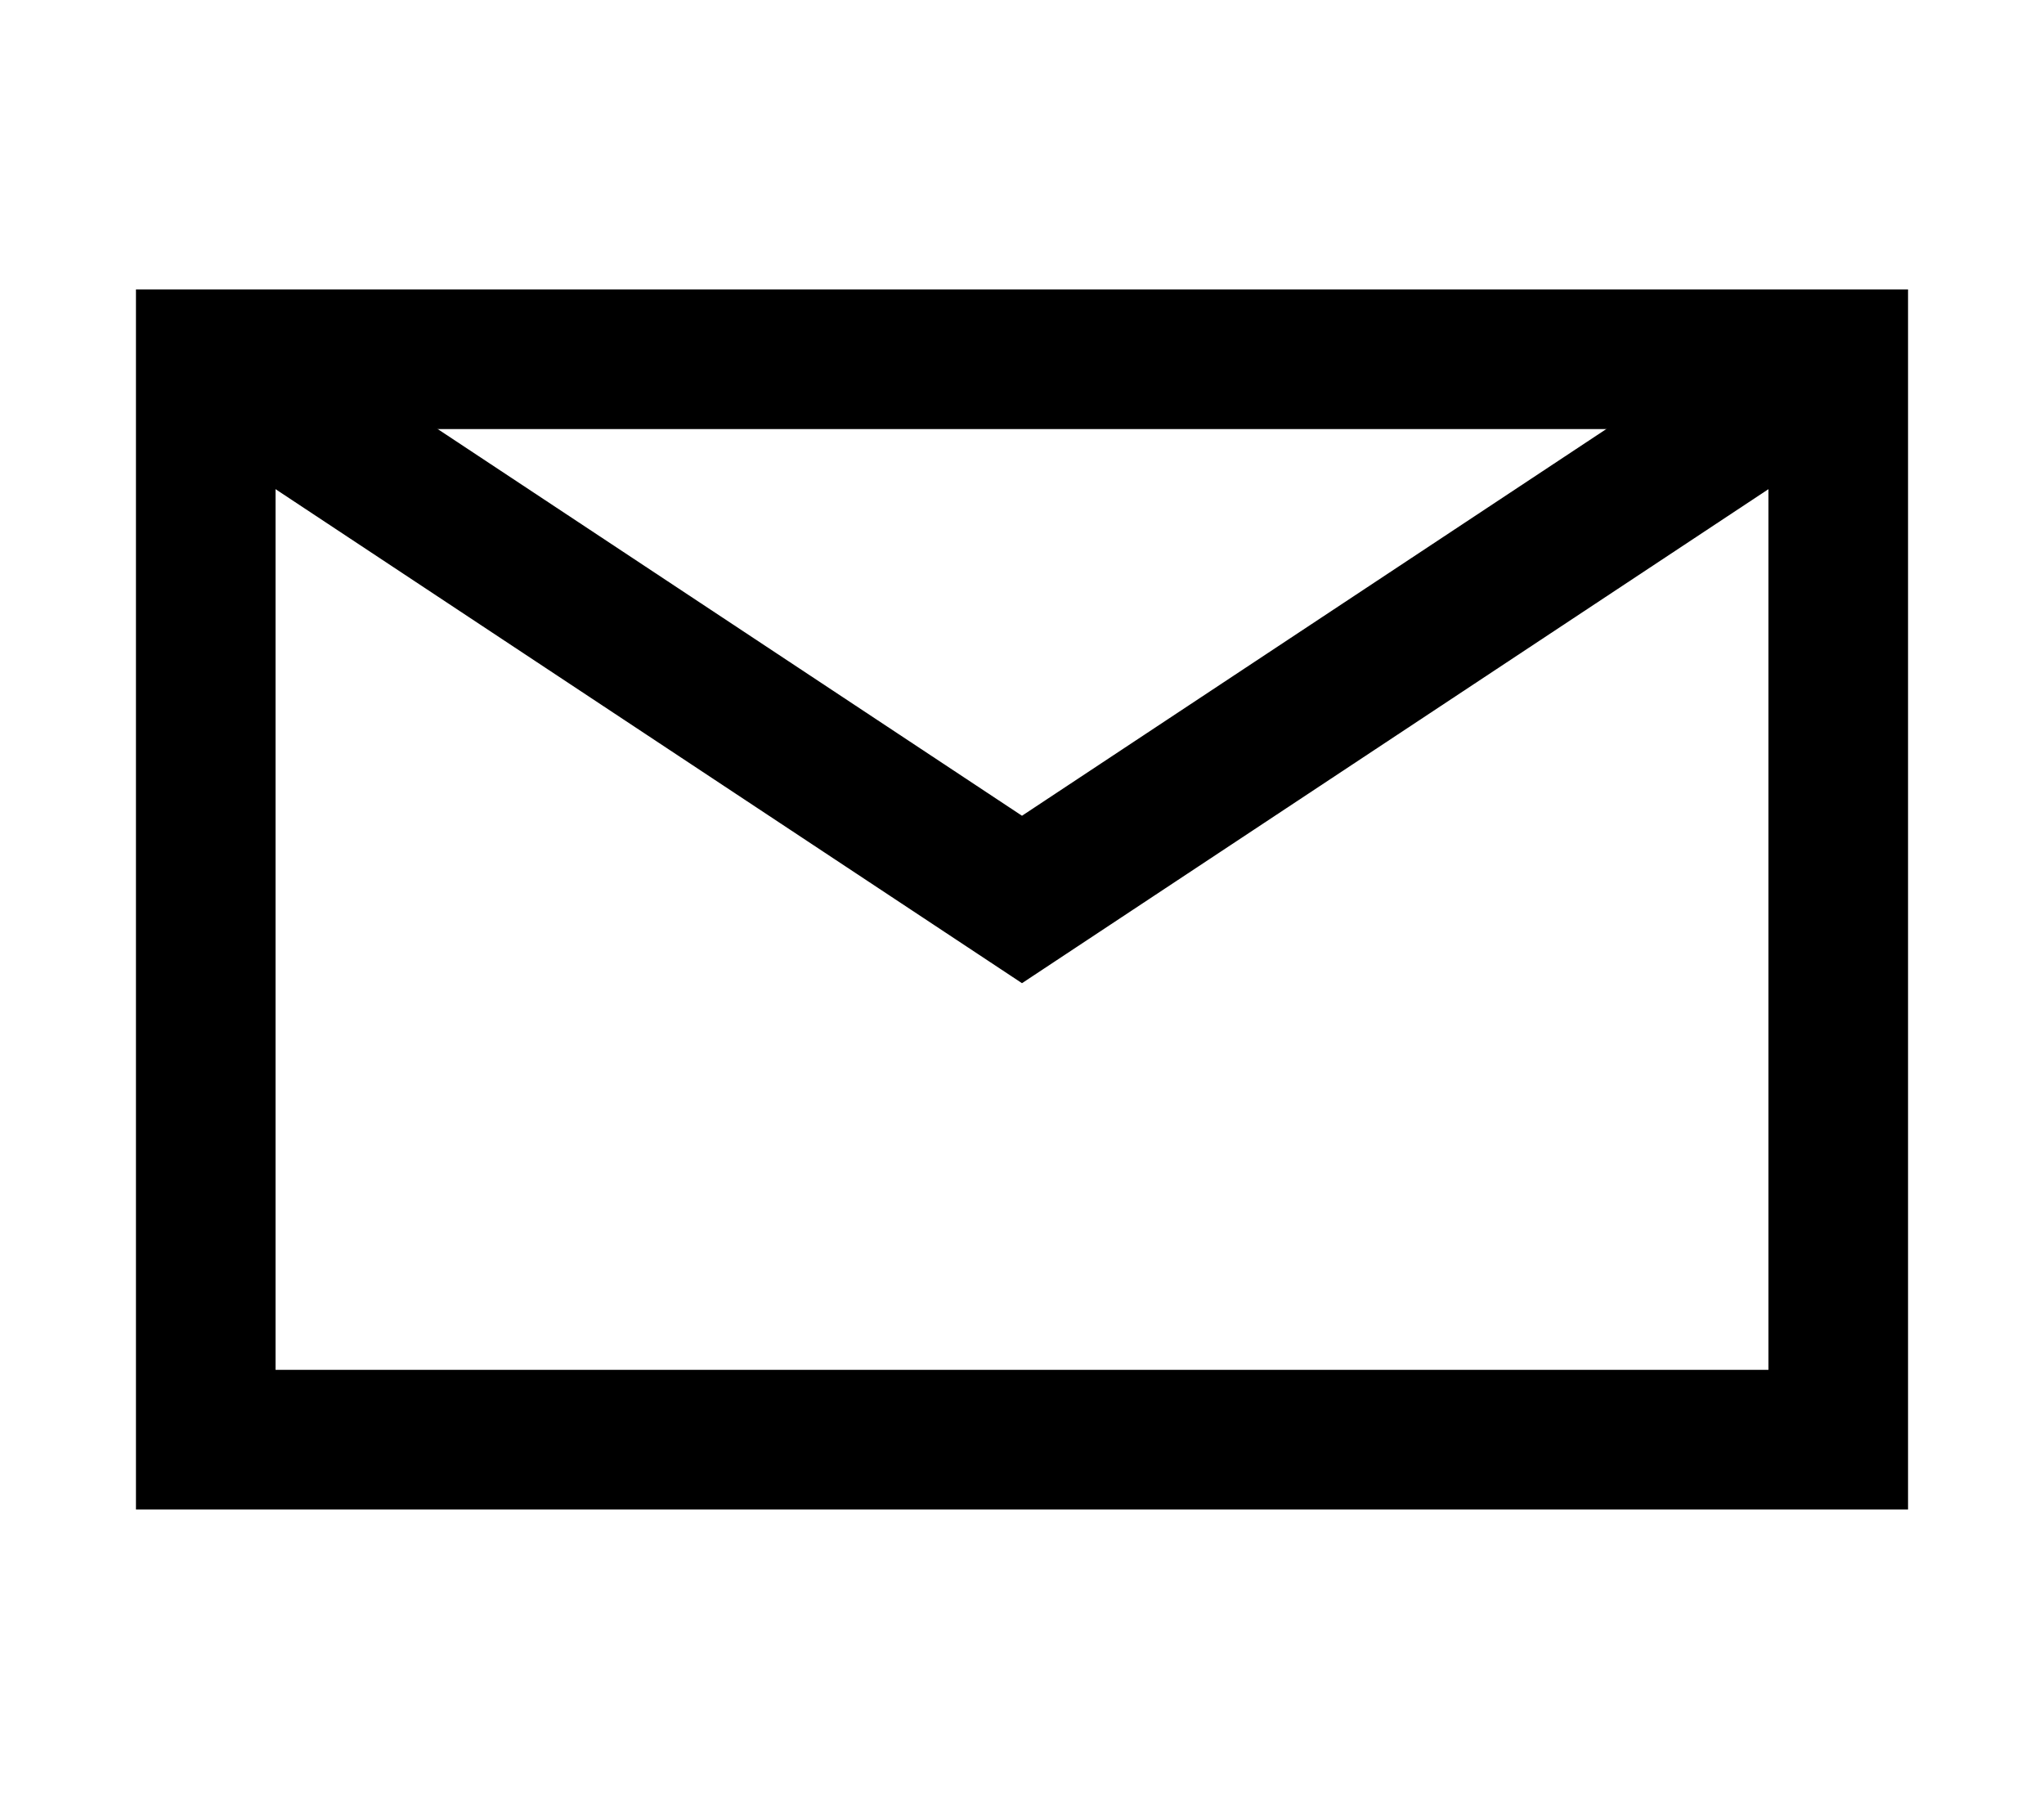 <svg viewBox="0 0 859.87 756.66" xmlns="http://www.w3.org/2000/svg" data-name="Livello 1" id="Livello_1">
  <defs>
    <style>
      .cls-1 {
        fill: none;
        stroke: #000;
        stroke-miterlimit: 10;
        stroke-width: 58.73px;
      }
    </style>
  </defs>
  <rect height="454.43" width="686.75" y="151.11" x="86.56" class="cls-1"></rect>
  <polyline points="86.56 151.11 429.93 378.33 773.31 151.11" class="cls-1"></polyline>
</svg>